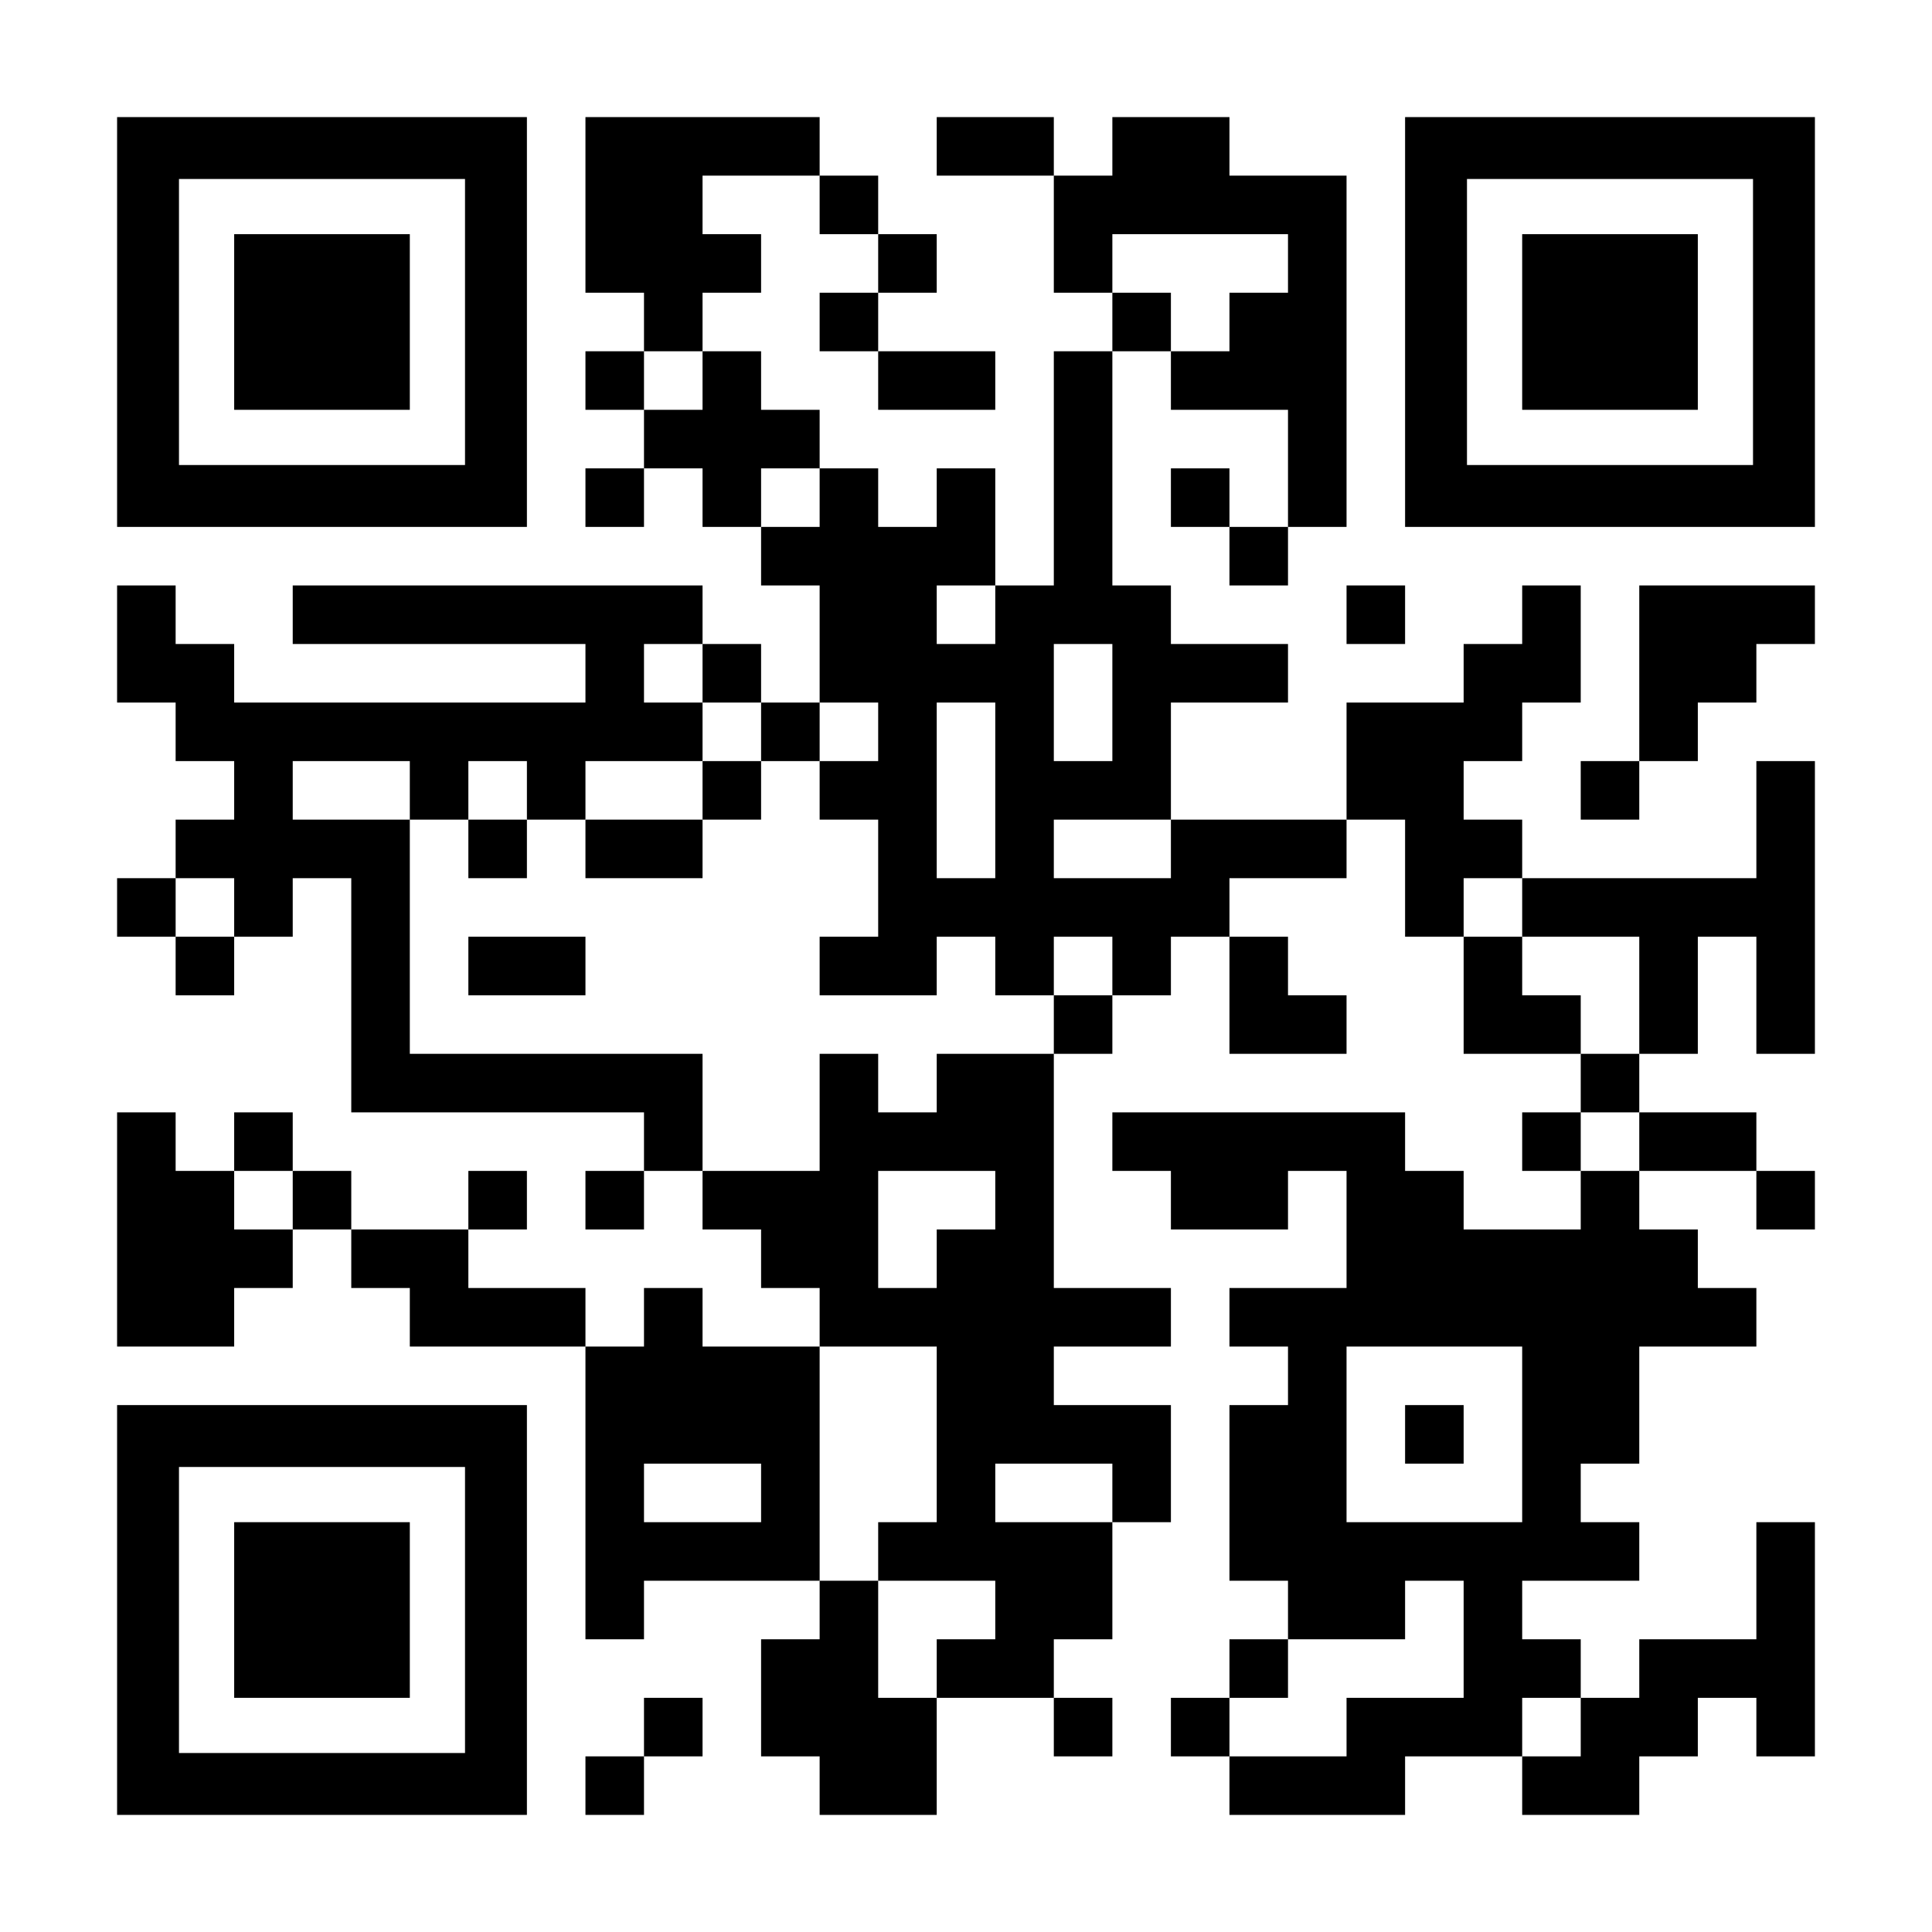 <?xml version="1.0" encoding="UTF-8" standalone="yes"?>
<svg version="1.0" xmlns="http://www.w3.org/2000/svg" width="1155px" height="1155px" viewBox="0 0 1155 1155" preserveAspectRatio="xMidYMid meet">
  <g transform="translate(0,1155) scale(0.1,-0.1)" fill="#000000" stroke="none">
    <path d="M700 9625 l0 -1225 1225 0 1225 0 0 1225 0 1225 -1225 0 -1225 0 0
-1225z m2080 0 l0 -855 -855 0 -855 0 0 855 0 855 855 0 855 0 0 -855z"/>
    <path d="M1400 9625 l0 -525 525 0 525 0 0 525 0 525 -525 0 -525 0 0 -525z"/>
    <path d="M3500 10325 l0 -525 175 0 175 0 0 -175 0 -175 -175 0 -175 0 0 -175
0 -175 175 0 175 0 0 -175 0 -175 -175 0 -175 0 0 -175 0 -175 175 0 175 0 0
175 0 175 175 0 175 0 0 -175 0 -175 175 0 175 0 0 -175 0 -175 175 0 175 0 0
-350 0 -350 -175 0 -175 0 0 175 0 175 -175 0 -175 0 0 175 0 175 -1225 0
-1225 0 0 -175 0 -175 875 0 875 0 0 -175 0 -175 -1050 0 -1050 0 0 175 0 175
-175 0 -175 0 0 175 0 175 -175 0 -175 0 0 -350 0 -350 175 0 175 0 0 -175 0
-175 175 0 175 0 0 -175 0 -175 -175 0 -175 0 0 -175 0 -175 -175 0 -175 0 0
-175 0 -175 175 0 175 0 0 -175 0 -175 175 0 175 0 0 175 0 175 175 0 175 0 0
175 0 175 175 0 175 0 0 -700 0 -700 875 0 875 0 0 -175 0 -175 -175 0 -175 0
0 -175 0 -175 175 0 175 0 0 175 0 175 175 0 175 0 0 -175 0 -175 175 0 175 0
0 -175 0 -175 175 0 175 0 0 -175 0 -175 -350 0 -350 0 0 175 0 175 -175 0
-175 0 0 -175 0 -175 -175 0 -175 0 0 175 0 175 -350 0 -350 0 0 175 0 175
175 0 175 0 0 175 0 175 -175 0 -175 0 0 -175 0 -175 -350 0 -350 0 0 175 0
175 -175 0 -175 0 0 175 0 175 -175 0 -175 0 0 -175 0 -175 -175 0 -175 0 0
175 0 175 -175 0 -175 0 0 -700 0 -700 350 0 350 0 0 175 0 175 175 0 175 0 0
175 0 175 175 0 175 0 0 -175 0 -175 175 0 175 0 0 -175 0 -175 525 0 525 0 0
-875 0 -875 175 0 175 0 0 175 0 175 525 0 525 0 0 -175 0 -175 -175 0 -175 0
0 -350 0 -350 175 0 175 0 0 -175 0 -175 350 0 350 0 0 350 0 350 350 0 350 0
0 -175 0 -175 175 0 175 0 0 175 0 175 -175 0 -175 0 0 175 0 175 175 0 175 0
0 350 0 350 175 0 175 0 0 350 0 350 -350 0 -350 0 0 175 0 175 350 0 350 0 0
175 0 175 -350 0 -350 0 0 700 0 700 175 0 175 0 0 175 0 175 175 0 175 0 0
175 0 175 175 0 175 0 0 -350 0 -350 350 0 350 0 0 175 0 175 -175 0 -175 0 0
175 0 175 -175 0 -175 0 0 175 0 175 350 0 350 0 0 175 0 175 175 0 175 0 0
-350 0 -350 175 0 175 0 0 -350 0 -350 350 0 350 0 0 -175 0 -175 -175 0 -175
0 0 -175 0 -175 175 0 175 0 0 -175 0 -175 -350 0 -350 0 0 175 0 175 -175 0
-175 0 0 175 0 175 -875 0 -875 0 0 -175 0 -175 175 0 175 0 0 -175 0 -175
350 0 350 0 0 175 0 175 175 0 175 0 0 -350 0 -350 -350 0 -350 0 0 -175 0
-175 175 0 175 0 0 -175 0 -175 -175 0 -175 0 0 -525 0 -525 175 0 175 0 0
-175 0 -175 -175 0 -175 0 0 -175 0 -175 -175 0 -175 0 0 -175 0 -175 175 0
175 0 0 -175 0 -175 525 0 525 0 0 175 0 175 350 0 350 0 0 -175 0 -175 350 0
350 0 0 175 0 175 175 0 175 0 0 175 0 175 175 0 175 0 0 -175 0 -175 175 0
175 0 0 700 0 700 -175 0 -175 0 0 -350 0 -350 -350 0 -350 0 0 -175 0 -175
-175 0 -175 0 0 175 0 175 -175 0 -175 0 0 175 0 175 350 0 350 0 0 175 0 175
-175 0 -175 0 0 175 0 175 175 0 175 0 0 350 0 350 350 0 350 0 0 175 0 175
-175 0 -175 0 0 175 0 175 -175 0 -175 0 0 175 0 175 350 0 350 0 0 -175 0
-175 175 0 175 0 0 175 0 175 -175 0 -175 0 0 175 0 175 -350 0 -350 0 0 175
0 175 175 0 175 0 0 350 0 350 175 0 175 0 0 -350 0 -350 175 0 175 0 0 875 0
875 -175 0 -175 0 0 -350 0 -350 -700 0 -700 0 0 175 0 175 -175 0 -175 0 0
175 0 175 175 0 175 0 0 175 0 175 175 0 175 0 0 350 0 350 -175 0 -175 0 0
-175 0 -175 -175 0 -175 0 0 -175 0 -175 -350 0 -350 0 0 -350 0 -350 -525 0
-525 0 0 350 0 350 350 0 350 0 0 175 0 175 -350 0 -350 0 0 175 0 175 -175 0
-175 0 0 700 0 700 175 0 175 0 0 -175 0 -175 350 0 350 0 0 -350 0 -350 -175
0 -175 0 0 175 0 175 -175 0 -175 0 0 -175 0 -175 175 0 175 0 0 -175 0 -175
175 0 175 0 0 175 0 175 175 0 175 0 0 1050 0 1050 -350 0 -350 0 0 175 0 175
-350 0 -350 0 0 -175 0 -175 -175 0 -175 0 0 175 0 175 -350 0 -350 0 0 -175
0 -175 350 0 350 0 0 -350 0 -350 175 0 175 0 0 -175 0 -175 -175 0 -175 0 0
-700 0 -700 -175 0 -175 0 0 350 0 350 -175 0 -175 0 0 -175 0 -175 -175 0
-175 0 0 175 0 175 -175 0 -175 0 0 175 0 175 -175 0 -175 0 0 175 0 175 -175
0 -175 0 0 175 0 175 175 0 175 0 0 175 0 175 -175 0 -175 0 0 175 0 175 350
0 350 0 0 -175 0 -175 175 0 175 0 0 -175 0 -175 -175 0 -175 0 0 -175 0 -175
175 0 175 0 0 -175 0 -175 350 0 350 0 0 175 0 175 -350 0 -350 0 0 175 0 175
175 0 175 0 0 175 0 175 -175 0 -175 0 0 175 0 175 -175 0 -175 0 0 175 0 175
-700 0 -700 0 0 -525z m4200 -350 l0 -175 -175 0 -175 0 0 -175 0 -175 -175 0
-175 0 0 175 0 175 -175 0 -175 0 0 175 0 175 525 0 525 0 0 -175z m-3500
-700 l0 -175 -175 0 -175 0 0 175 0 175 175 0 175 0 0 -175z m700 -700 l0
-175 -175 0 -175 0 0 175 0 175 175 0 175 0 0 -175z m1050 -700 l0 -175 -175
0 -175 0 0 175 0 175 175 0 175 0 0 -175z m-1750 -350 l0 -175 175 0 175 0 0
-175 0 -175 175 0 175 0 0 175 0 175 175 0 175 0 0 -175 0 -175 -175 0 -175 0
0 -175 0 -175 175 0 175 0 0 -350 0 -350 -175 0 -175 0 0 -175 0 -175 350 0
350 0 0 175 0 175 175 0 175 0 0 -175 0 -175 175 0 175 0 0 175 0 175 175 0
175 0 0 -175 0 -175 -175 0 -175 0 0 -175 0 -175 -350 0 -350 0 0 -175 0 -175
-175 0 -175 0 0 175 0 175 -175 0 -175 0 0 -350 0 -350 -350 0 -350 0 0 350 0
350 -875 0 -875 0 0 700 0 700 -350 0 -350 0 0 175 0 175 350 0 350 0 0 -175
0 -175 175 0 175 0 0 175 0 175 175 0 175 0 0 -175 0 -175 175 0 175 0 0 175
0 175 350 0 350 0 0 175 0 175 -175 0 -175 0 0 175 0 175 175 0 175 0 0 -175z
m2450 -175 l0 -350 -175 0 -175 0 0 350 0 350 175 0 175 0 0 -350z m-700 -525
l0 -525 -175 0 -175 0 0 525 0 525 175 0 175 0 0 -525z m1050 -350 l0 -175
-350 0 -350 0 0 175 0 175 350 0 350 0 0 -175z m-5600 -350 l0 -175 -175 0
-175 0 0 175 0 175 175 0 175 0 0 -175z m7700 0 l0 -175 350 0 350 0 0 -350 0
-350 -175 0 -175 0 0 175 0 175 -175 0 -175 0 0 175 0 175 -175 0 -175 0 0
175 0 175 175 0 175 0 0 -175z m700 -1400 l0 -175 -175 0 -175 0 0 175 0 175
175 0 175 0 0 -175z m-8050 -350 l0 -175 -175 0 -175 0 0 175 0 175 175 0 175
0 0 -175z m4200 0 l0 -175 -175 0 -175 0 0 -175 0 -175 -175 0 -175 0 0 350 0
350 350 0 350 0 0 -175z m-350 -1400 l0 -525 -175 0 -175 0 0 -175 0 -175 350
0 350 0 0 -175 0 -175 -175 0 -175 0 0 -175 0 -175 -175 0 -175 0 0 350 0 350
-175 0 -175 0 0 700 0 700 350 0 350 0 0 -525z m3500 0 l0 -525 -525 0 -525 0
0 525 0 525 525 0 525 0 0 -525z m-4550 -350 l0 -175 -350 0 -350 0 0 175 0
175 350 0 350 0 0 -175z m2100 0 l0 -175 -350 0 -350 0 0 175 0 175 350 0 350
0 0 -175z m2100 -875 l0 -350 -350 0 -350 0 0 -175 0 -175 -350 0 -350 0 0
175 0 175 175 0 175 0 0 175 0 175 350 0 350 0 0 175 0 175 175 0 175 0 0
-350z m700 -525 l0 -175 -175 0 -175 0 0 175 0 175 175 0 175 0 0 -175z"/>
    <path d="M4200 6825 l0 -175 -350 0 -350 0 0 -175 0 -175 350 0 350 0 0 175 0
175 175 0 175 0 0 175 0 175 -175 0 -175 0 0 -175z"/>
    <path d="M2800 6475 l0 -175 175 0 175 0 0 175 0 175 -175 0 -175 0 0 -175z"/>
    <path d="M2800 5775 l0 -175 350 0 350 0 0 175 0 175 -350 0 -350 0 0 -175z"/>
    <path d="M8400 2975 l0 -175 175 0 175 0 0 175 0 175 -175 0 -175 0 0 -175z"/>
    <path d="M8400 9625 l0 -1225 1225 0 1225 0 0 1225 0 1225 -1225 0 -1225 0 0
-1225z m2080 0 l0 -855 -855 0 -855 0 0 855 0 855 855 0 855 0 0 -855z"/>
    <path d="M9100 9625 l0 -525 525 0 525 0 0 525 0 525 -525 0 -525 0 0 -525z"/>
    <path d="M8050 7875 l0 -175 175 0 175 0 0 175 0 175 -175 0 -175 0 0 -175z"/>
    <path d="M9800 7525 l0 -525 -175 0 -175 0 0 -175 0 -175 175 0 175 0 0 175 0
175 175 0 175 0 0 175 0 175 175 0 175 0 0 175 0 175 175 0 175 0 0 175 0 175
-525 0 -525 0 0 -525z"/>
    <path d="M700 1925 l0 -1225 1225 0 1225 0 0 1225 0 1225 -1225 0 -1225 0 0
-1225z m2080 0 l0 -855 -855 0 -855 0 0 855 0 855 855 0 855 0 0 -855z"/>
    <path d="M1400 1925 l0 -525 525 0 525 0 0 525 0 525 -525 0 -525 0 0 -525z"/>
    <path d="M3850 1225 l0 -175 -175 0 -175 0 0 -175 0 -175 175 0 175 0 0 175 0
175 175 0 175 0 0 175 0 175 -175 0 -175 0 0 -175z"/>
  </g>
</svg>
